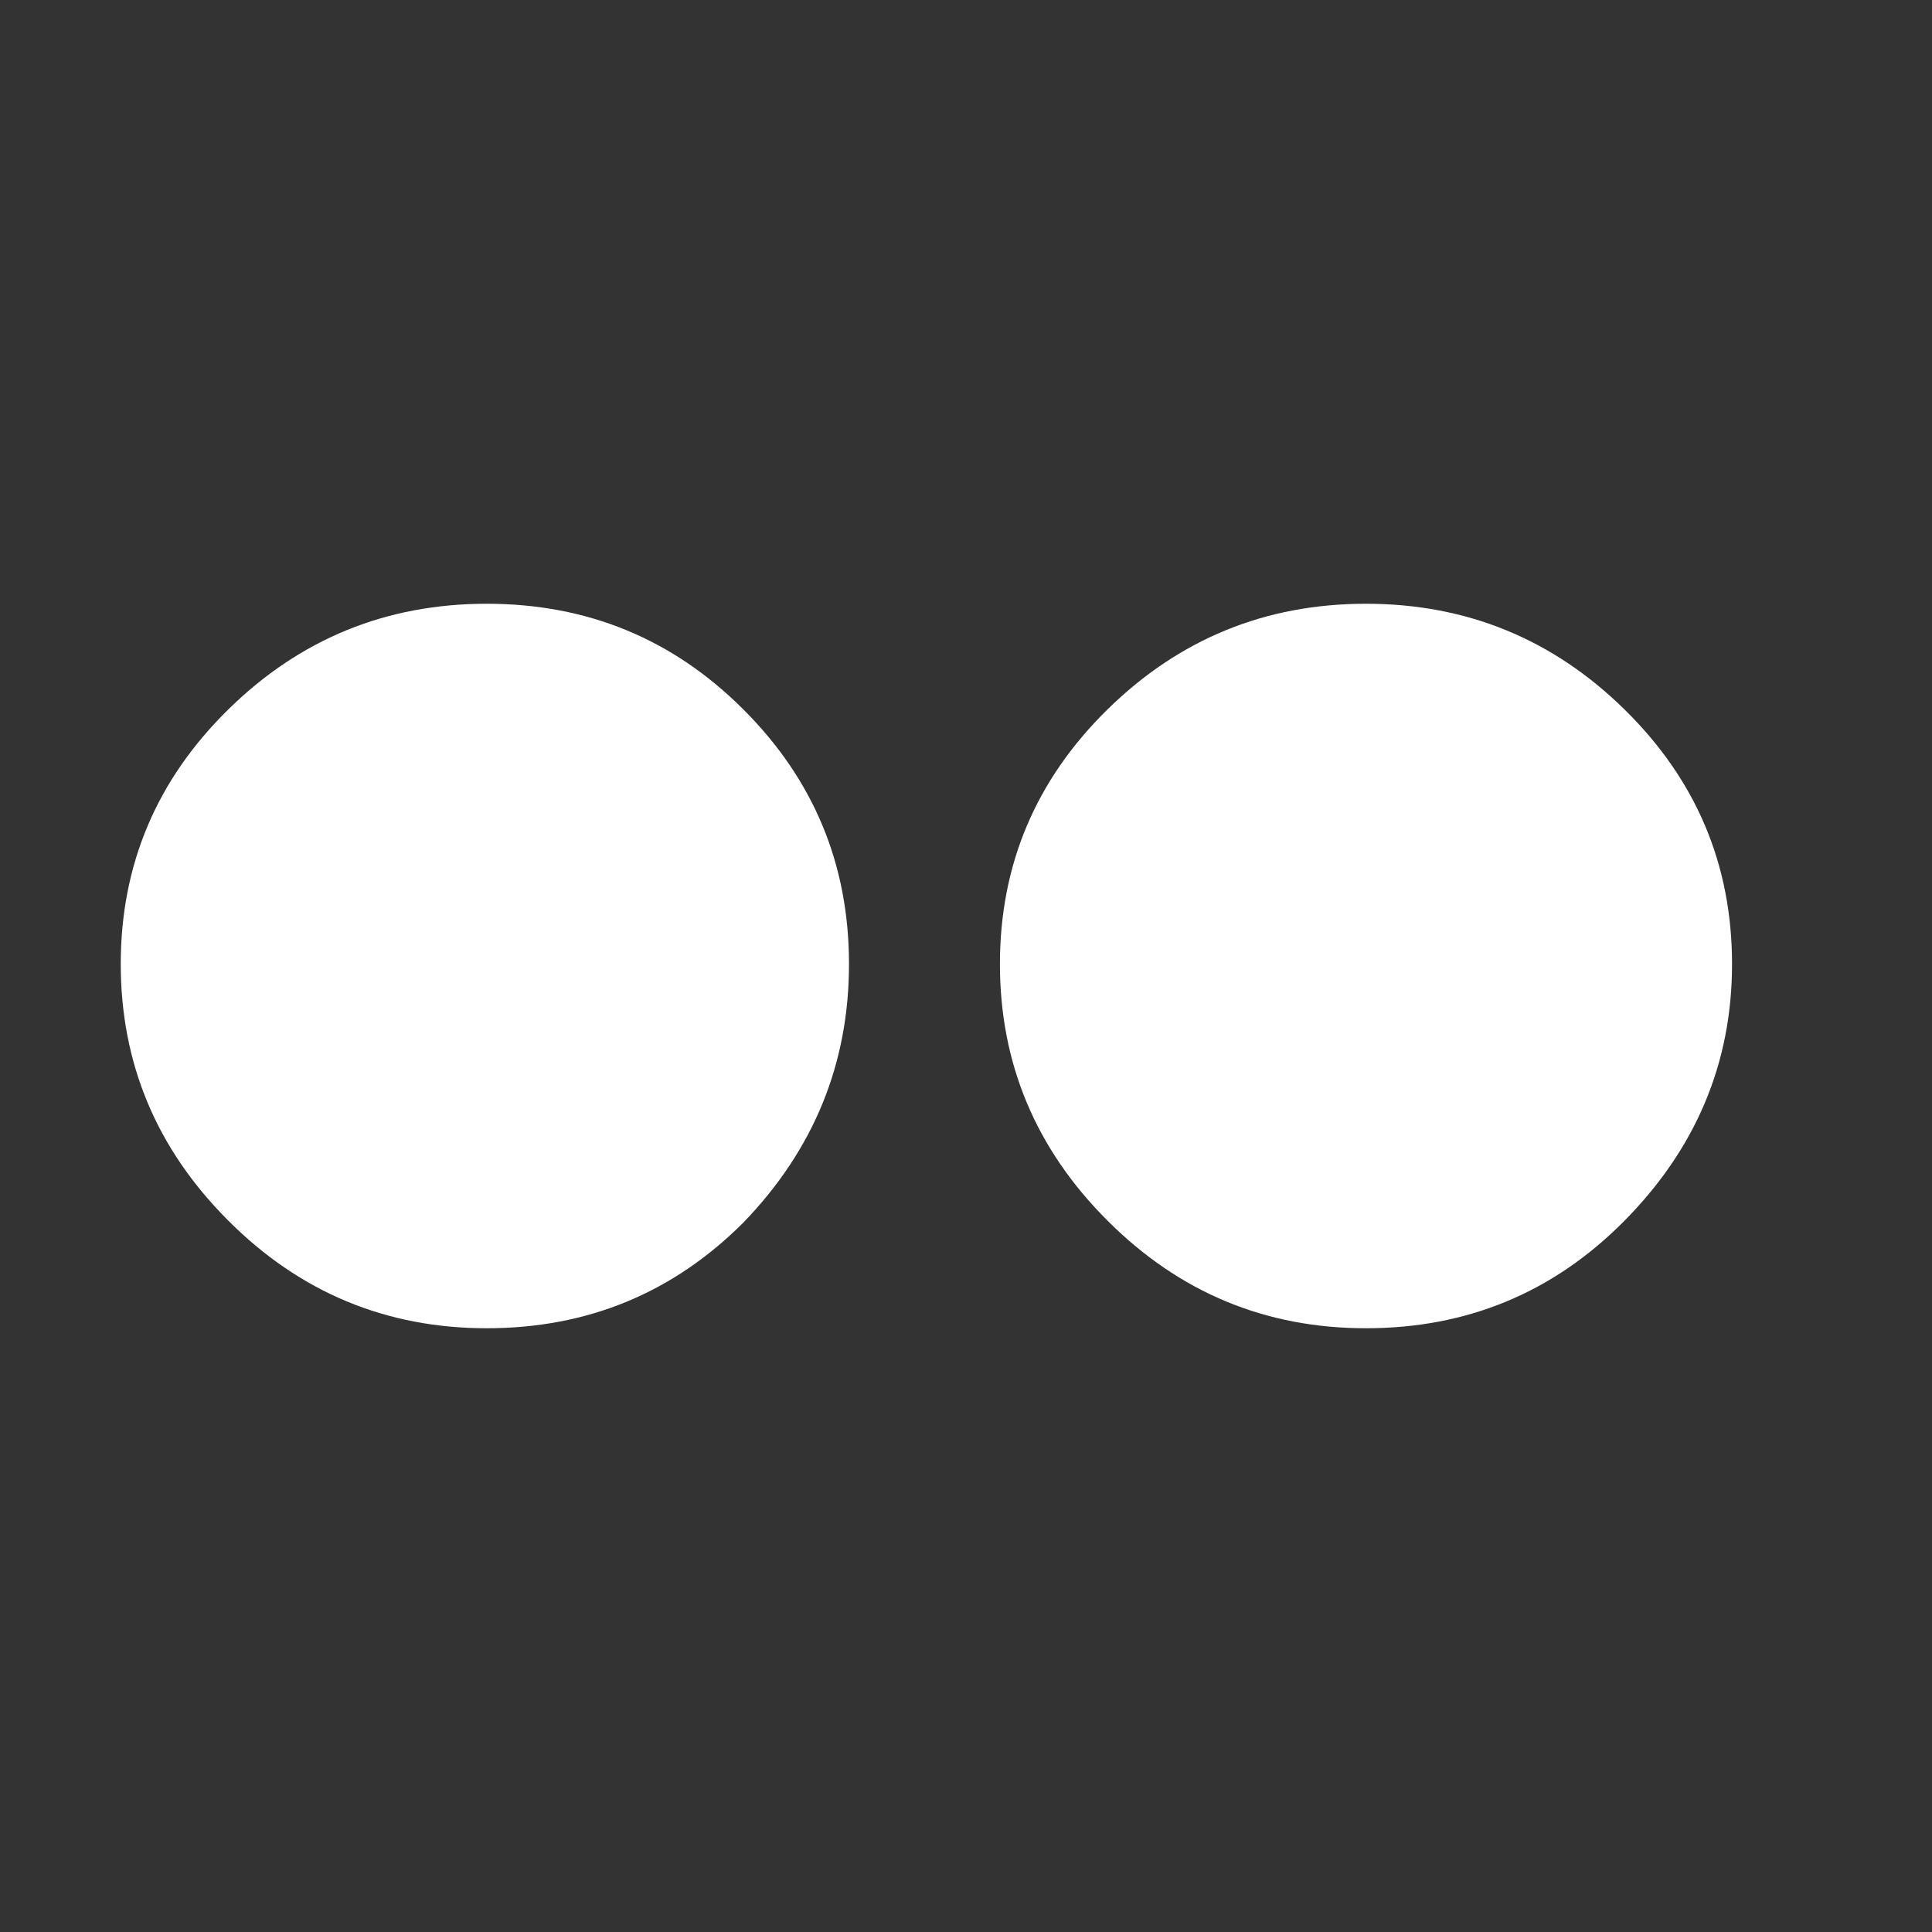<?xml version="1.0" encoding="UTF-8"?>
<svg width="16px" height="16px" viewBox="0 0 16 16" version="1.1" xmlns="http://www.w3.org/2000/svg" xmlns:xlink="http://www.w3.org/1999/xlink">
    <rect x="0" y="0" width="16" height="16" fill="#333333" stroke="none"/>
    <title>Flickr</title>
    <g id="Flickr" stroke="none" stroke-width="1" fill="none" fill-rule="evenodd">
        <path d="M4.031,11 C4.865,11 5.573,10.708 6.156,10.125 C6.74,9.521 7.031,8.807 7.031,7.984 C7.031,7.161 6.74,6.458 6.156,5.875 C5.573,5.292 4.865,5 4.031,5 C3.198,5 2.484,5.292 1.891,5.875 C1.297,6.458 1,7.161 1,7.984 C1,8.807 1.297,9.516 1.891,10.109 C2.484,10.703 3.198,11 4.031,11 Z M11.312,11 C12.146,11 12.854,10.708 13.438,10.125 C14.042,9.521 14.344,8.807 14.344,7.984 C14.344,7.161 14.047,6.458 13.453,5.875 C12.859,5.292 12.146,5 11.312,5 C10.479,5 9.766,5.292 9.172,5.875 C8.578,6.458 8.281,7.161 8.281,7.984 C8.281,8.807 8.578,9.516 9.172,10.109 C9.766,10.703 10.479,11 11.312,11 Z" id="" fill="#FFFFFF" fill-rule="nonzero"></path>
    </g>
</svg>